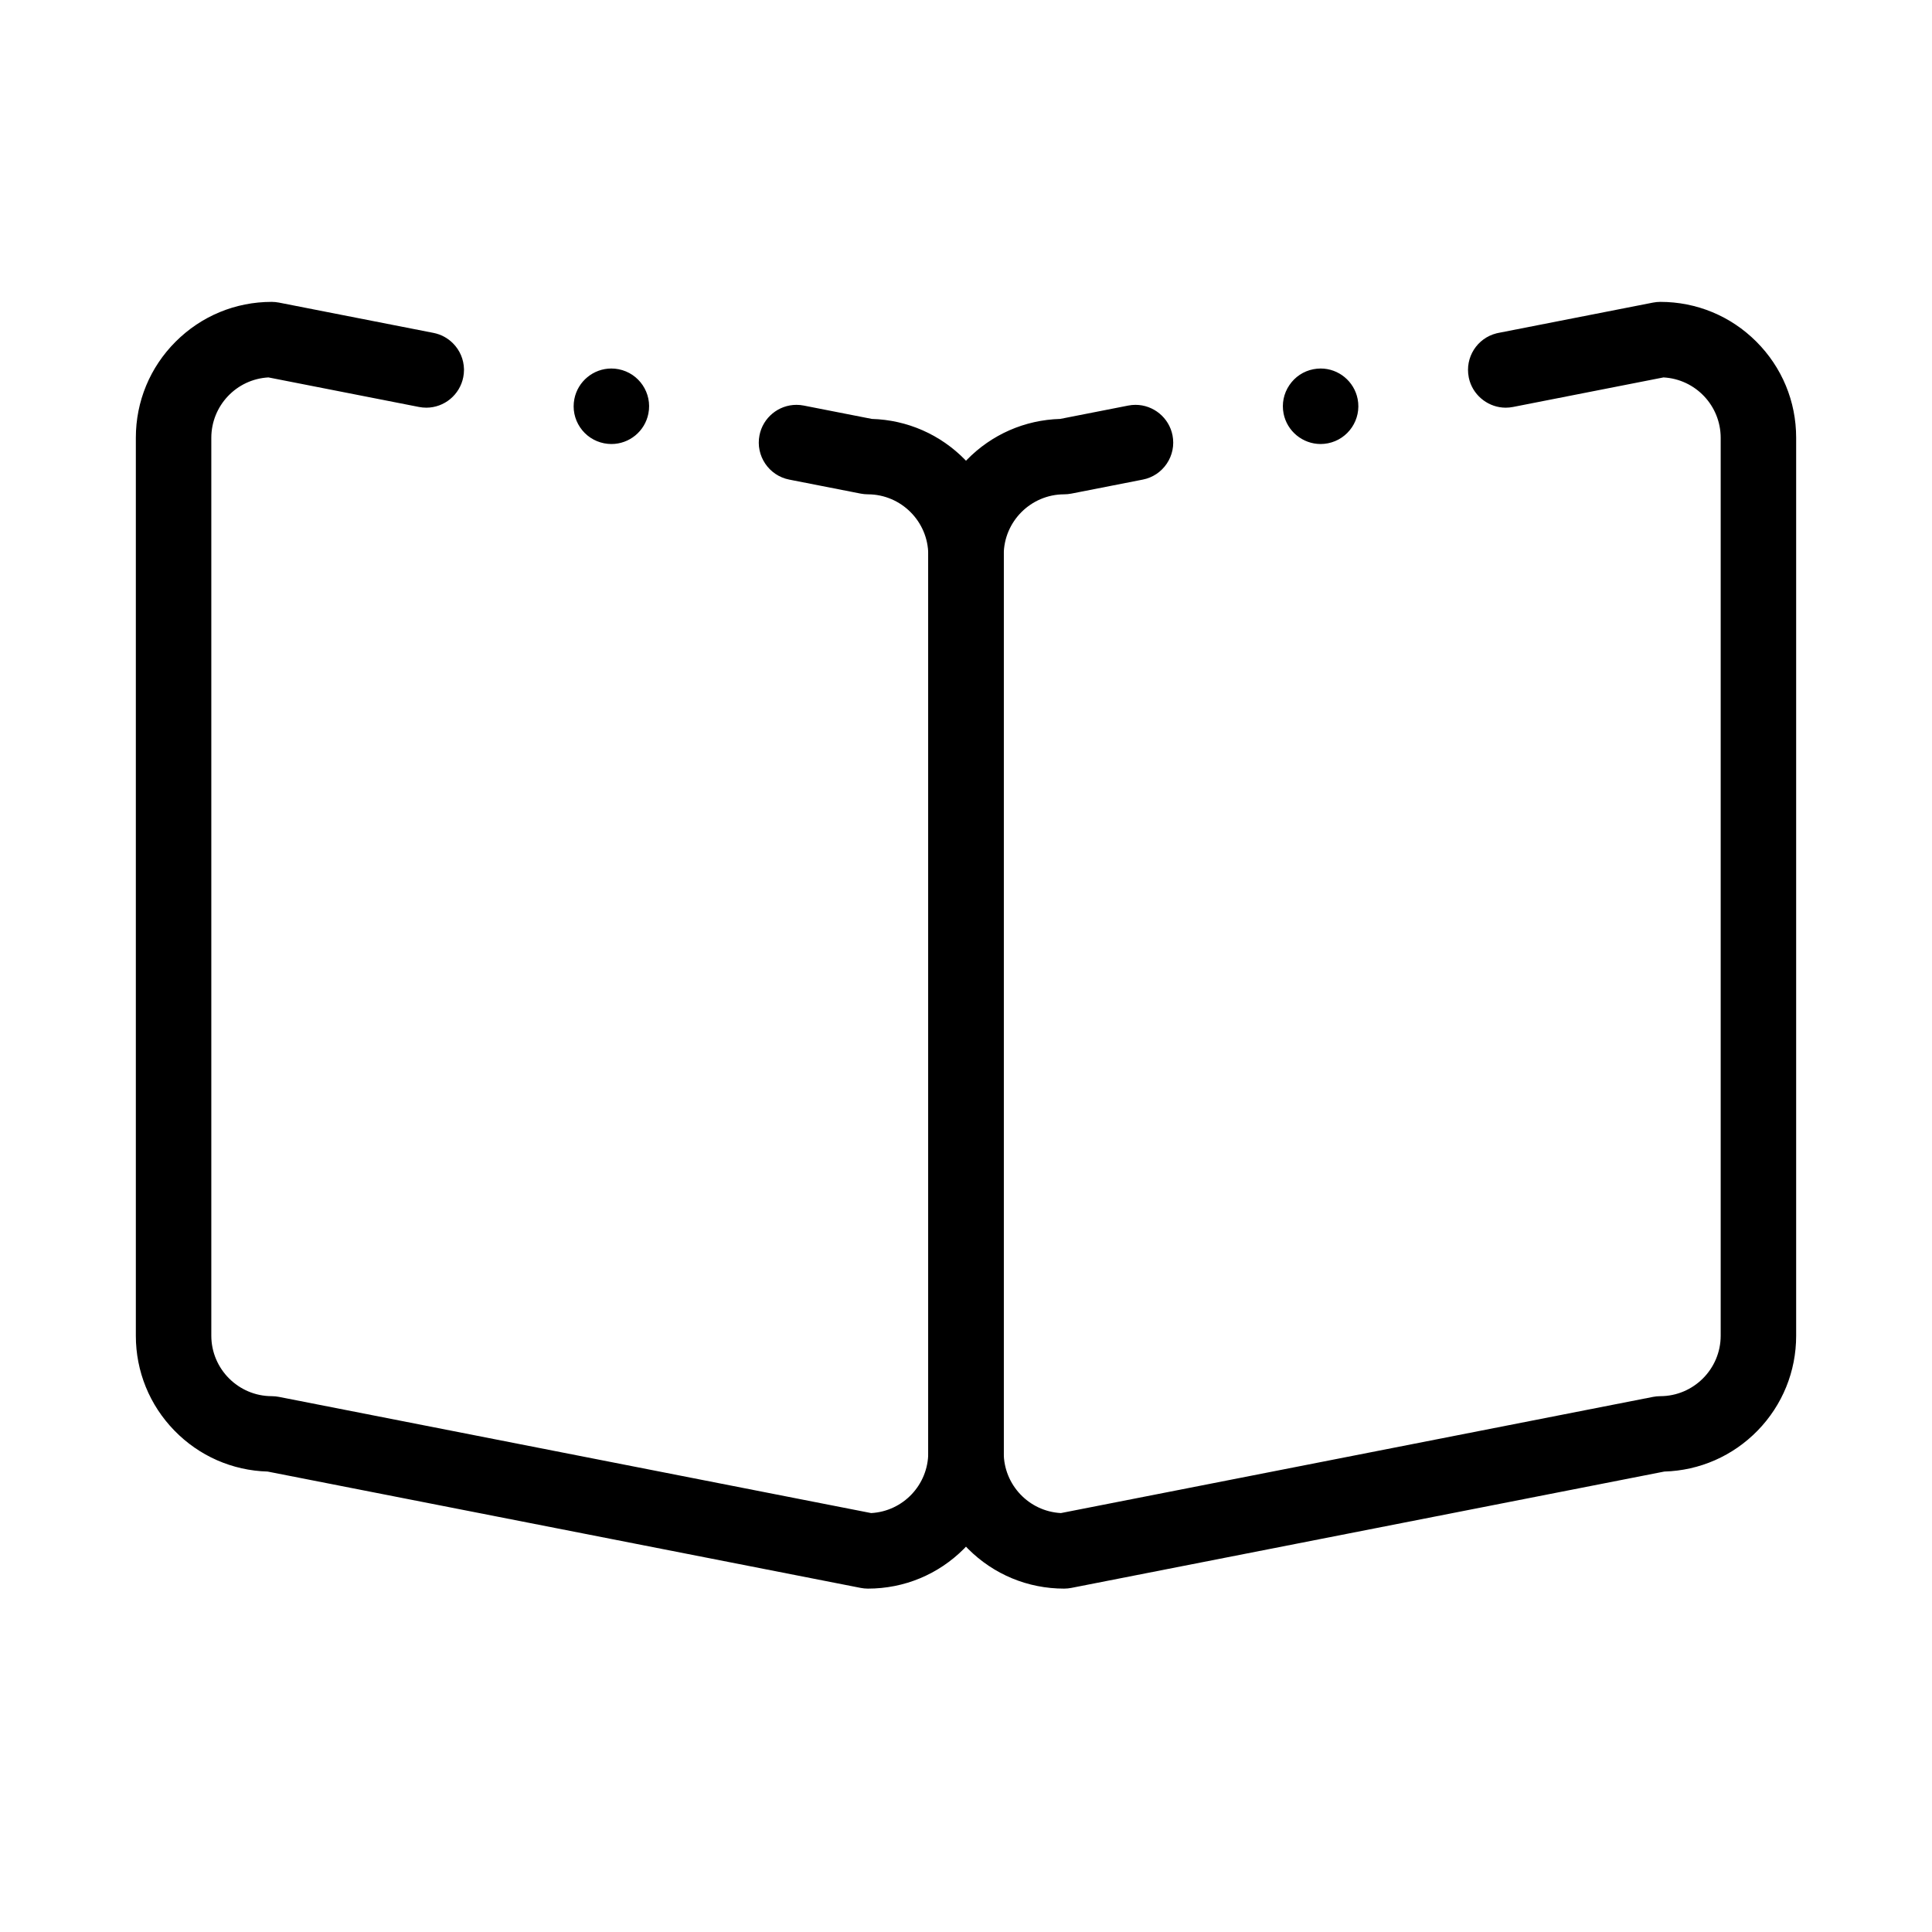 <?xml version="1.0" ?><!DOCTYPE svg  PUBLIC '-//W3C//DTD SVG 1.1//EN'  'http://www.w3.org/Graphics/SVG/1.1/DTD/svg11.dtd'><svg height="512px" style="enable-background:new 0 0 512 512;" version="1.1" viewBox="0 0 512 512" width="512px" xml:space="preserve" xmlns="http://www.w3.org/2000/svg" xmlns:xlink="http://www.w3.org/1999/xlink"><g id="_x31_55_x2C__Open_x2C__Book_x2C__Page_x2C__Layout_x2C__Cover"><g id="XMLID_5067_"><g><path d="M282,421c-9.62,0-18.66-3.75-25.46-10.55C249.75,403.66,246,394.62,246,385V147c0-9.44,3.63-18.35,10.2-25.11     c6.57-6.74,15.36-10.6,24.75-10.87l18.04-3.54c0.64-0.13,1.29-0.19,1.93-0.19c4.76,0,8.89,3.4,9.81,8.08     c0.511,2.62-0.029,5.28-1.52,7.5c-1.49,2.21-3.75,3.72-6.37,4.23l-18.91,3.71c-0.58,0.12-1.34,0.19-1.93,0.19     c-8.811,0.02-15.98,7.19-16,16v238c0.01,8.5,6.67,15.52,15.149,15.979l156.92-30.79c0.58-0.12,1.33-0.189,1.931-0.189     c8.81-0.021,15.979-7.19,16-16V116c-0.021-8.51-6.681-15.52-15.16-15.98l-39.87,7.83c-0.64,0.12-1.29,0.19-1.939,0.19     c-4.36,0-8.29-2.92-9.561-7.09c0-0.01,0-0.01,0-0.01l-0.07-0.26c-0.05-0.18-0.1-0.37-0.14-0.55c-0.01-0.05-0.02-0.11-0.03-0.17     c-1.029-5.23,2.21-10.34,7.38-11.63c0.171-0.04,0.341-0.07,0.511-0.11l40.949-8.03C438.66,80.07,439.41,80,440,80     c9.62,0,18.66,3.75,25.45,10.54c6.8,6.8,10.55,15.84,10.55,25.46v238c0,9.439-3.63,18.35-10.2,25.109     c-6.57,6.74-15.36,10.601-24.75,10.87l-157.12,30.83C283.34,420.93,282.59,421,282,421z M349.97,117.67     c-4.76-0.01-8.89-3.4-9.81-8.08c-0.511-2.62,0.029-5.29,1.52-7.5c1.49-2.22,3.75-3.73,6.37-4.24c0.64-0.12,1.29-0.19,1.94-0.19     c4.76,0,8.88,3.4,9.8,8.08c1.06,5.41-2.48,10.68-7.891,11.74C351.26,117.6,350.609,117.67,349.97,117.67z"/></g><g><path d="M230,421c-0.59,0-1.35-0.07-1.92-0.19l-157.15-30.83c-9.38-0.27-18.17-4.13-24.73-10.88C39.63,372.35,36,363.43,36,354     V116c0-9.62,3.75-18.66,10.54-25.45C53.34,83.75,62.38,80,72,80c0.59,0,1.35,0.07,1.93,0.19l40.95,8.03     c1.97,0.39,3.75,1.34,5.16,2.76c1.83,1.83,2.86,4.26,2.92,6.84c0,0.08,0,0.17,0,0.25c0,0.63-0.07,1.27-0.19,1.89     c-0.92,4.68-5.04,8.08-9.8,8.08c-0.65,0-1.3-0.07-1.94-0.19l-39.89-7.83C62.67,100.48,56.02,107.5,56,116v238     c0.02,8.81,7.19,15.979,16,16c0.6,0,1.36,0.069,1.93,0.189l156.93,30.79c8.47-0.46,15.12-7.479,15.14-15.979V147     c-0.02-8.8-7.19-15.98-16-16c-0.59,0-1.35-0.07-1.92-0.19l-18.92-3.71c-5.41-1.06-8.95-6.32-7.89-11.74     c0.92-4.68,5.04-8.07,9.8-8.07c0.65,0,1.3,0.06,1.94,0.19l18.04,3.54c9.39,0.27,18.18,4.13,24.75,10.87     c6.57,6.76,10.2,15.68,10.2,25.11v238c0,9.62-3.75,18.66-10.55,25.45C248.66,417.25,239.62,421,230,421z M162.03,117.67     c-0.64,0-1.29-0.07-1.93-0.19c-2.62-0.52-4.89-2.02-6.38-4.24c-1.49-2.22-2.02-4.88-1.51-7.5c0.92-4.68,5.04-8.08,9.8-8.08     c0.65,0,1.3,0.06,1.94,0.19c5.41,1.06,8.95,6.33,7.88,11.74C170.92,114.27,166.8,117.67,162.03,117.67z"/></g></g></g><g id="Layer_1"/></svg>